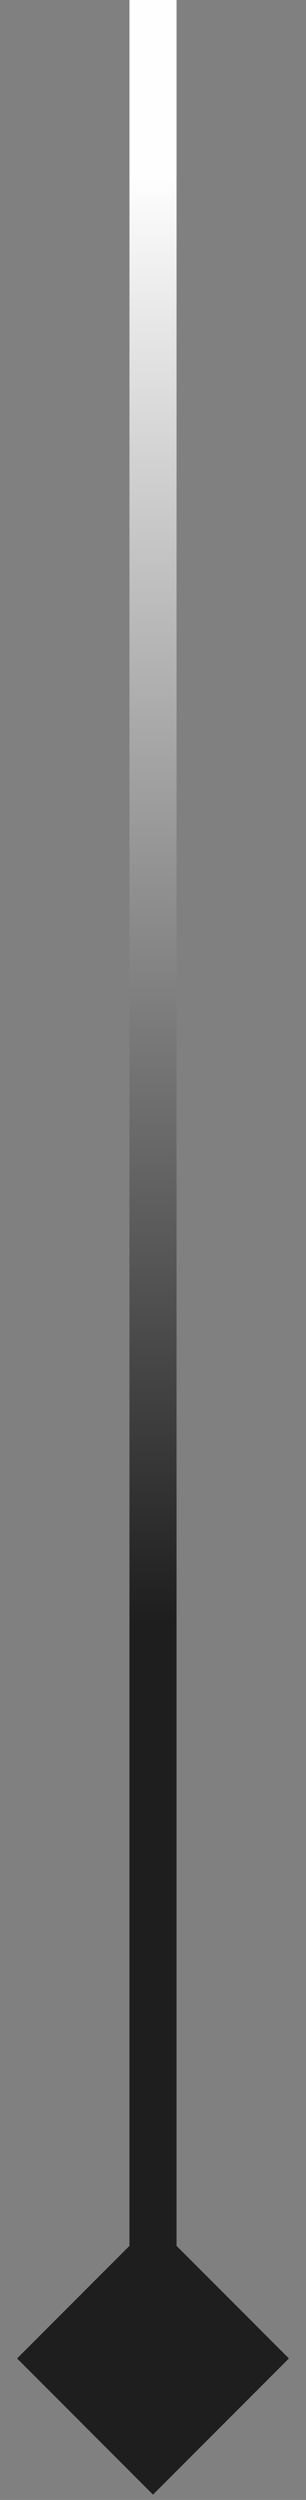 
<svg width="13" height="106" viewBox="0 0 13 106" fill="none" xmlns="http://www.w3.org/2000/svg">
  <rect x="0" y="0" width="13" height="106" fill="#808080" stroke="none"/>
  <defs>
    <linearGradient id="grad1" x1="0%" y1="100%" x2="0%" y2="10%">
      <stop offset="40%" style="stop-color:#1e1e1e; stop-opacity:1" />
      <stop offset="100%" style="stop-color:#fefefe; stop-opacity:1" />
    </linearGradient>
  </defs>
  <g id="Line_4" style="mix-blend-mode:difference">
    <path d="M6.5 105.774L12.274 100L6.5 94.227L0.726 100L6.5 105.774ZM7.5 100L7.5 1.19249e-08L5.5 -1.19249e-08L5.5 100L7.5 100Z" fill="url(#grad1)"/>
  </g>
</svg>